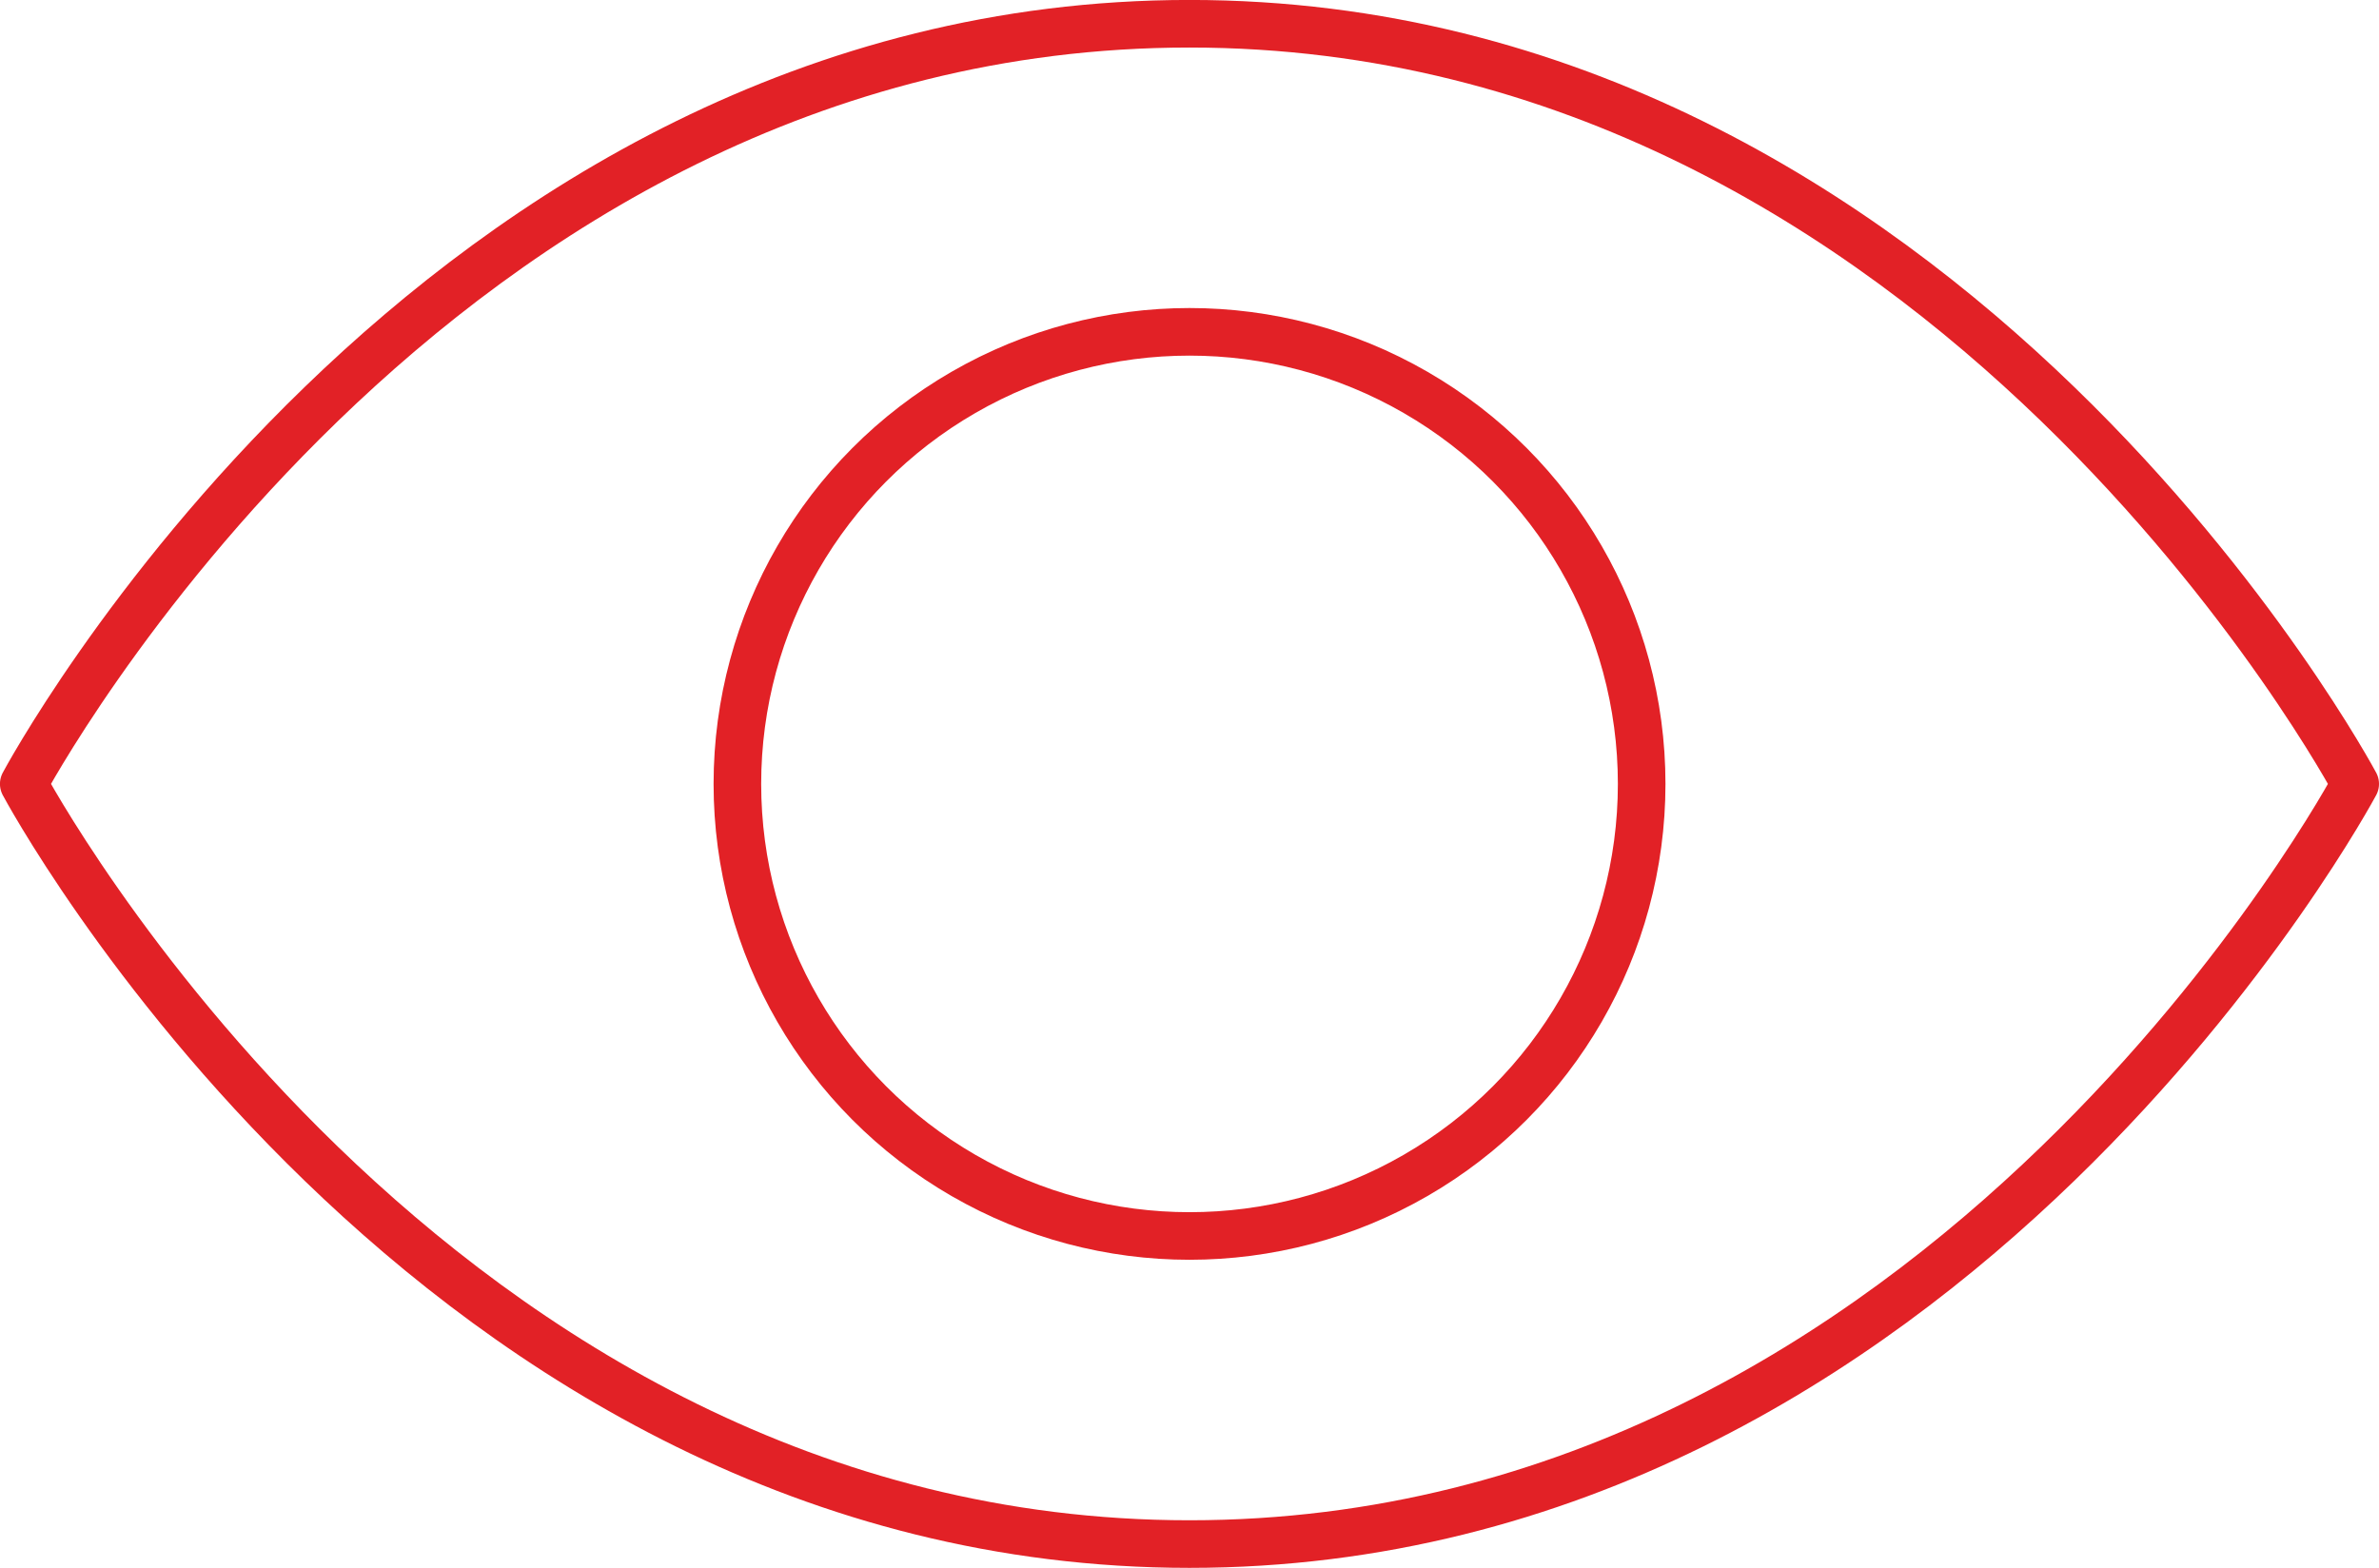 <svg xmlns="http://www.w3.org/2000/svg" width="49.985" height="32.947" viewBox="0 0 49.985 32.947">
  <g id="Grupo_7326" data-name="Grupo 7326" transform="translate(-1488 -340)">
    <path id="Caminho_1449" data-name="Caminho 1449" d="M1537.485,356.473s-8.519,15.974-24.493,15.974-24.493-15.974-24.493-15.974,8.519-15.974,24.493-15.974S1537.485,356.473,1537.485,356.473Z" transform="translate(0 0)" fill="none" stroke="#e22126" stroke-linecap="round" stroke-linejoin="round" stroke-width="1"/>
    <circle id="Elipse_158" data-name="Elipse 158" cx="9.5" cy="9.5" r="9.5" transform="translate(1503.493 346.973)" fill="none" stroke="#e22126" stroke-linecap="round" stroke-linejoin="round" stroke-width="1"/>
  </g>
</svg>
